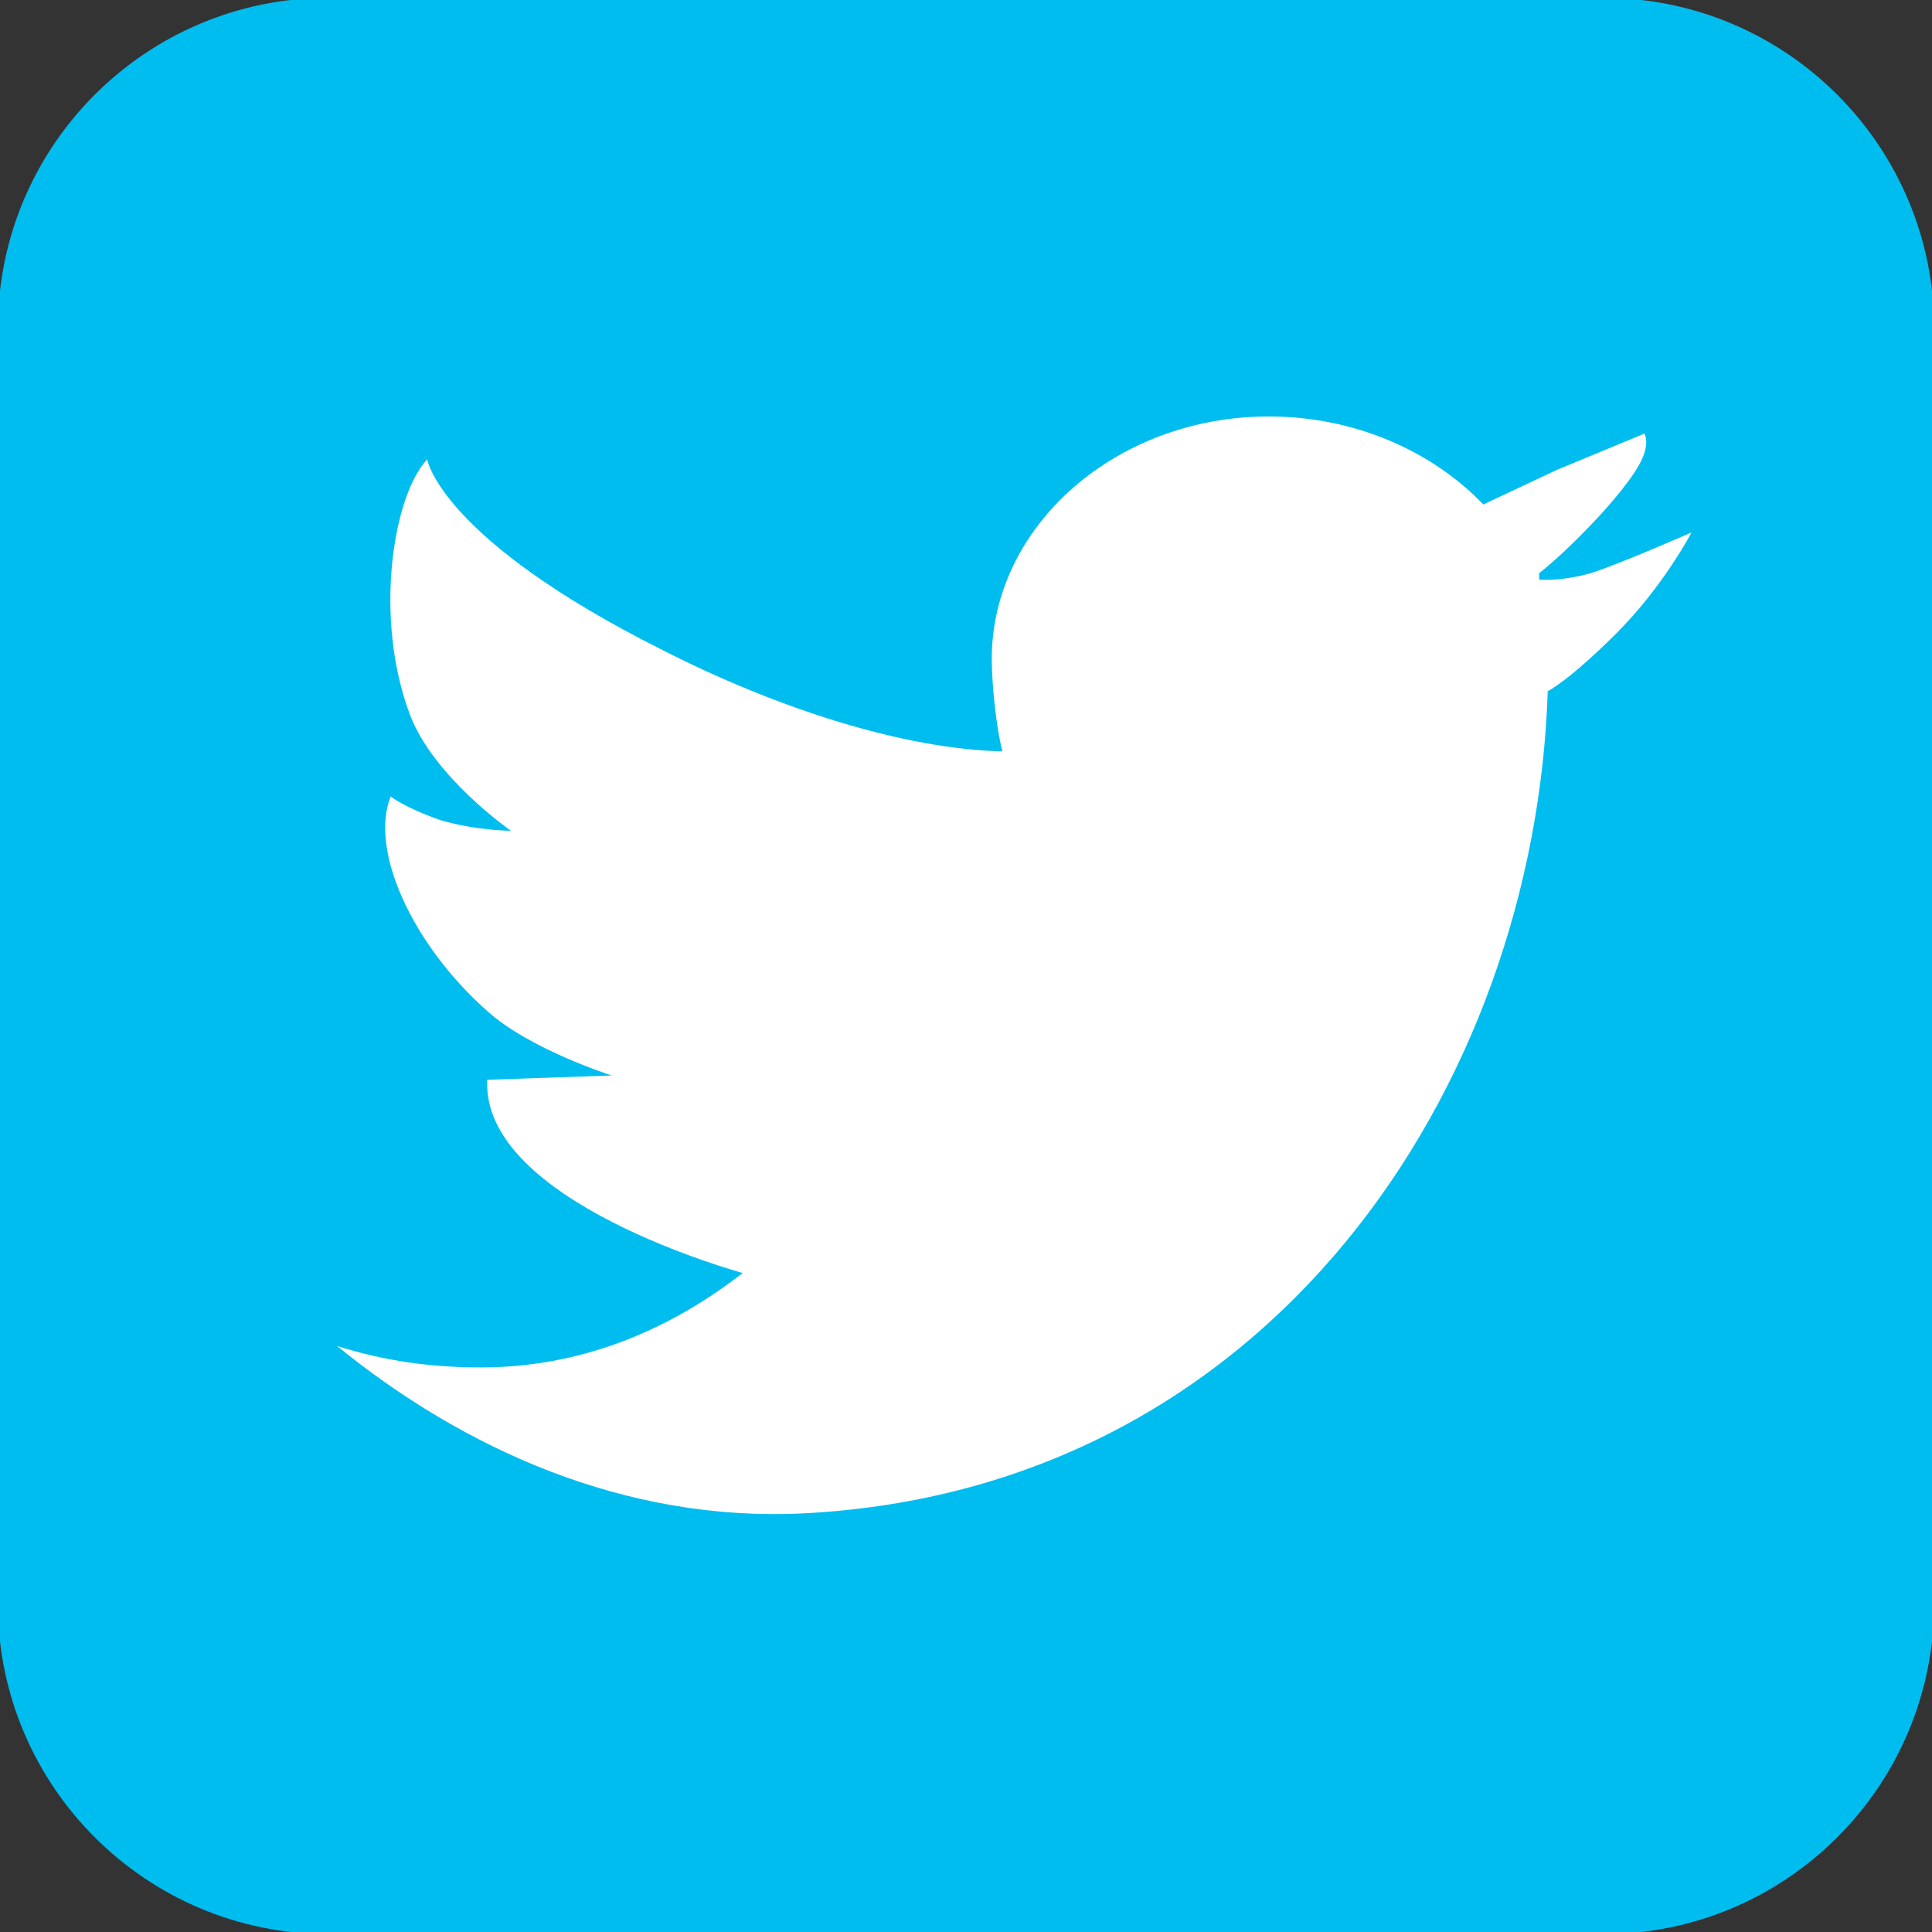 <?xml version="1.0" encoding="utf-8"?>
<!-- Generator: Adobe Illustrator 24.2.1, SVG Export Plug-In . SVG Version: 6.00 Build 0)  -->
<svg version="1.1" id="レイヤー_1" xmlns="http://www.w3.org/2000/svg" xmlns:xlink="http://www.w3.org/1999/xlink" x="0px"
	 y="0px" viewBox="0 0 90 90" style="enable-background:new 0 0 90 90;" xml:space="preserve">
<rect x="0" y="0" width="90" height="90" fill="#333333" stroke="none"/>
<style type="text/css">
	.st0{fill:#00BDF0;}
	.st1{fill:#FFFFFF;}
</style>
<g>
	<g>
		<path class="st0" d="M90.1,74.7c0,8.5-6.9,15.4-15.4,15.4H15.3c-8.5,0-15.4-6.9-15.4-15.4V15.3c0-8.5,6.9-15.4,15.4-15.4h59.4
			c8.5,0,15.4,6.9,15.4,15.4C90.1,15.3,90.1,74.7,90.1,74.7z"/>
	</g>
	<g>
		<path class="st1" d="M76.5,20.2L76.5,20.2L76.5,20.2z"/>
		<path class="st1" d="M74.1,26.7c-1.4,0.4-2.4,0.3-2.4,0.3v-0.3c1.3-1,4.5-4.2,4.9-5.6c0.2-0.6,0-0.9,0-0.9l-4.1,1.7l-3.4,1.6l0,0
			c-2.4-2.5-6-4.1-10-4.1c-7.1,0-12.9,5.1-12.9,11.3c0,1.1,0.2,3.2,0.5,4.3c0,0.3,0-0.3,0,0c-4.6-0.1-10.5-2-15.8-4.7
			c-10.4-5.2-11-8.9-11-8.9c-1.6,1.7-2.5,7.4-0.8,11.9c1.1,2.9,4.7,5.4,4.7,5.4l0,0c0,0-1.6,0-3.3-0.5c-1.7-0.6-2.3-1.1-2.3-1.1
			c-1,2.5,1,6.9,4.5,10c2,1.8,5.8,3,5.8,3l-5.8,0.2c-0.3,5.7,11.9,9,11.9,9l0,0c-3.6,2.8-7.7,4.4-12.2,4.4c-2.3,0-4.5-0.3-6.7-1
			c5.9,4.8,13.4,8.2,21.7,7.8c21.8-1.1,34.1-19.9,34.7-38.3l0,0c0,0,1-0.5,3.2-2.7s3.5-4.7,3.5-4.7S75.4,26.3,74.1,26.7z"/>
		<path class="st1" d="M76.5,20.2C76.6,20.6,76.5,20.3,76.5,20.2L76.5,20.2z"/>
	</g>
</g>
</svg>
